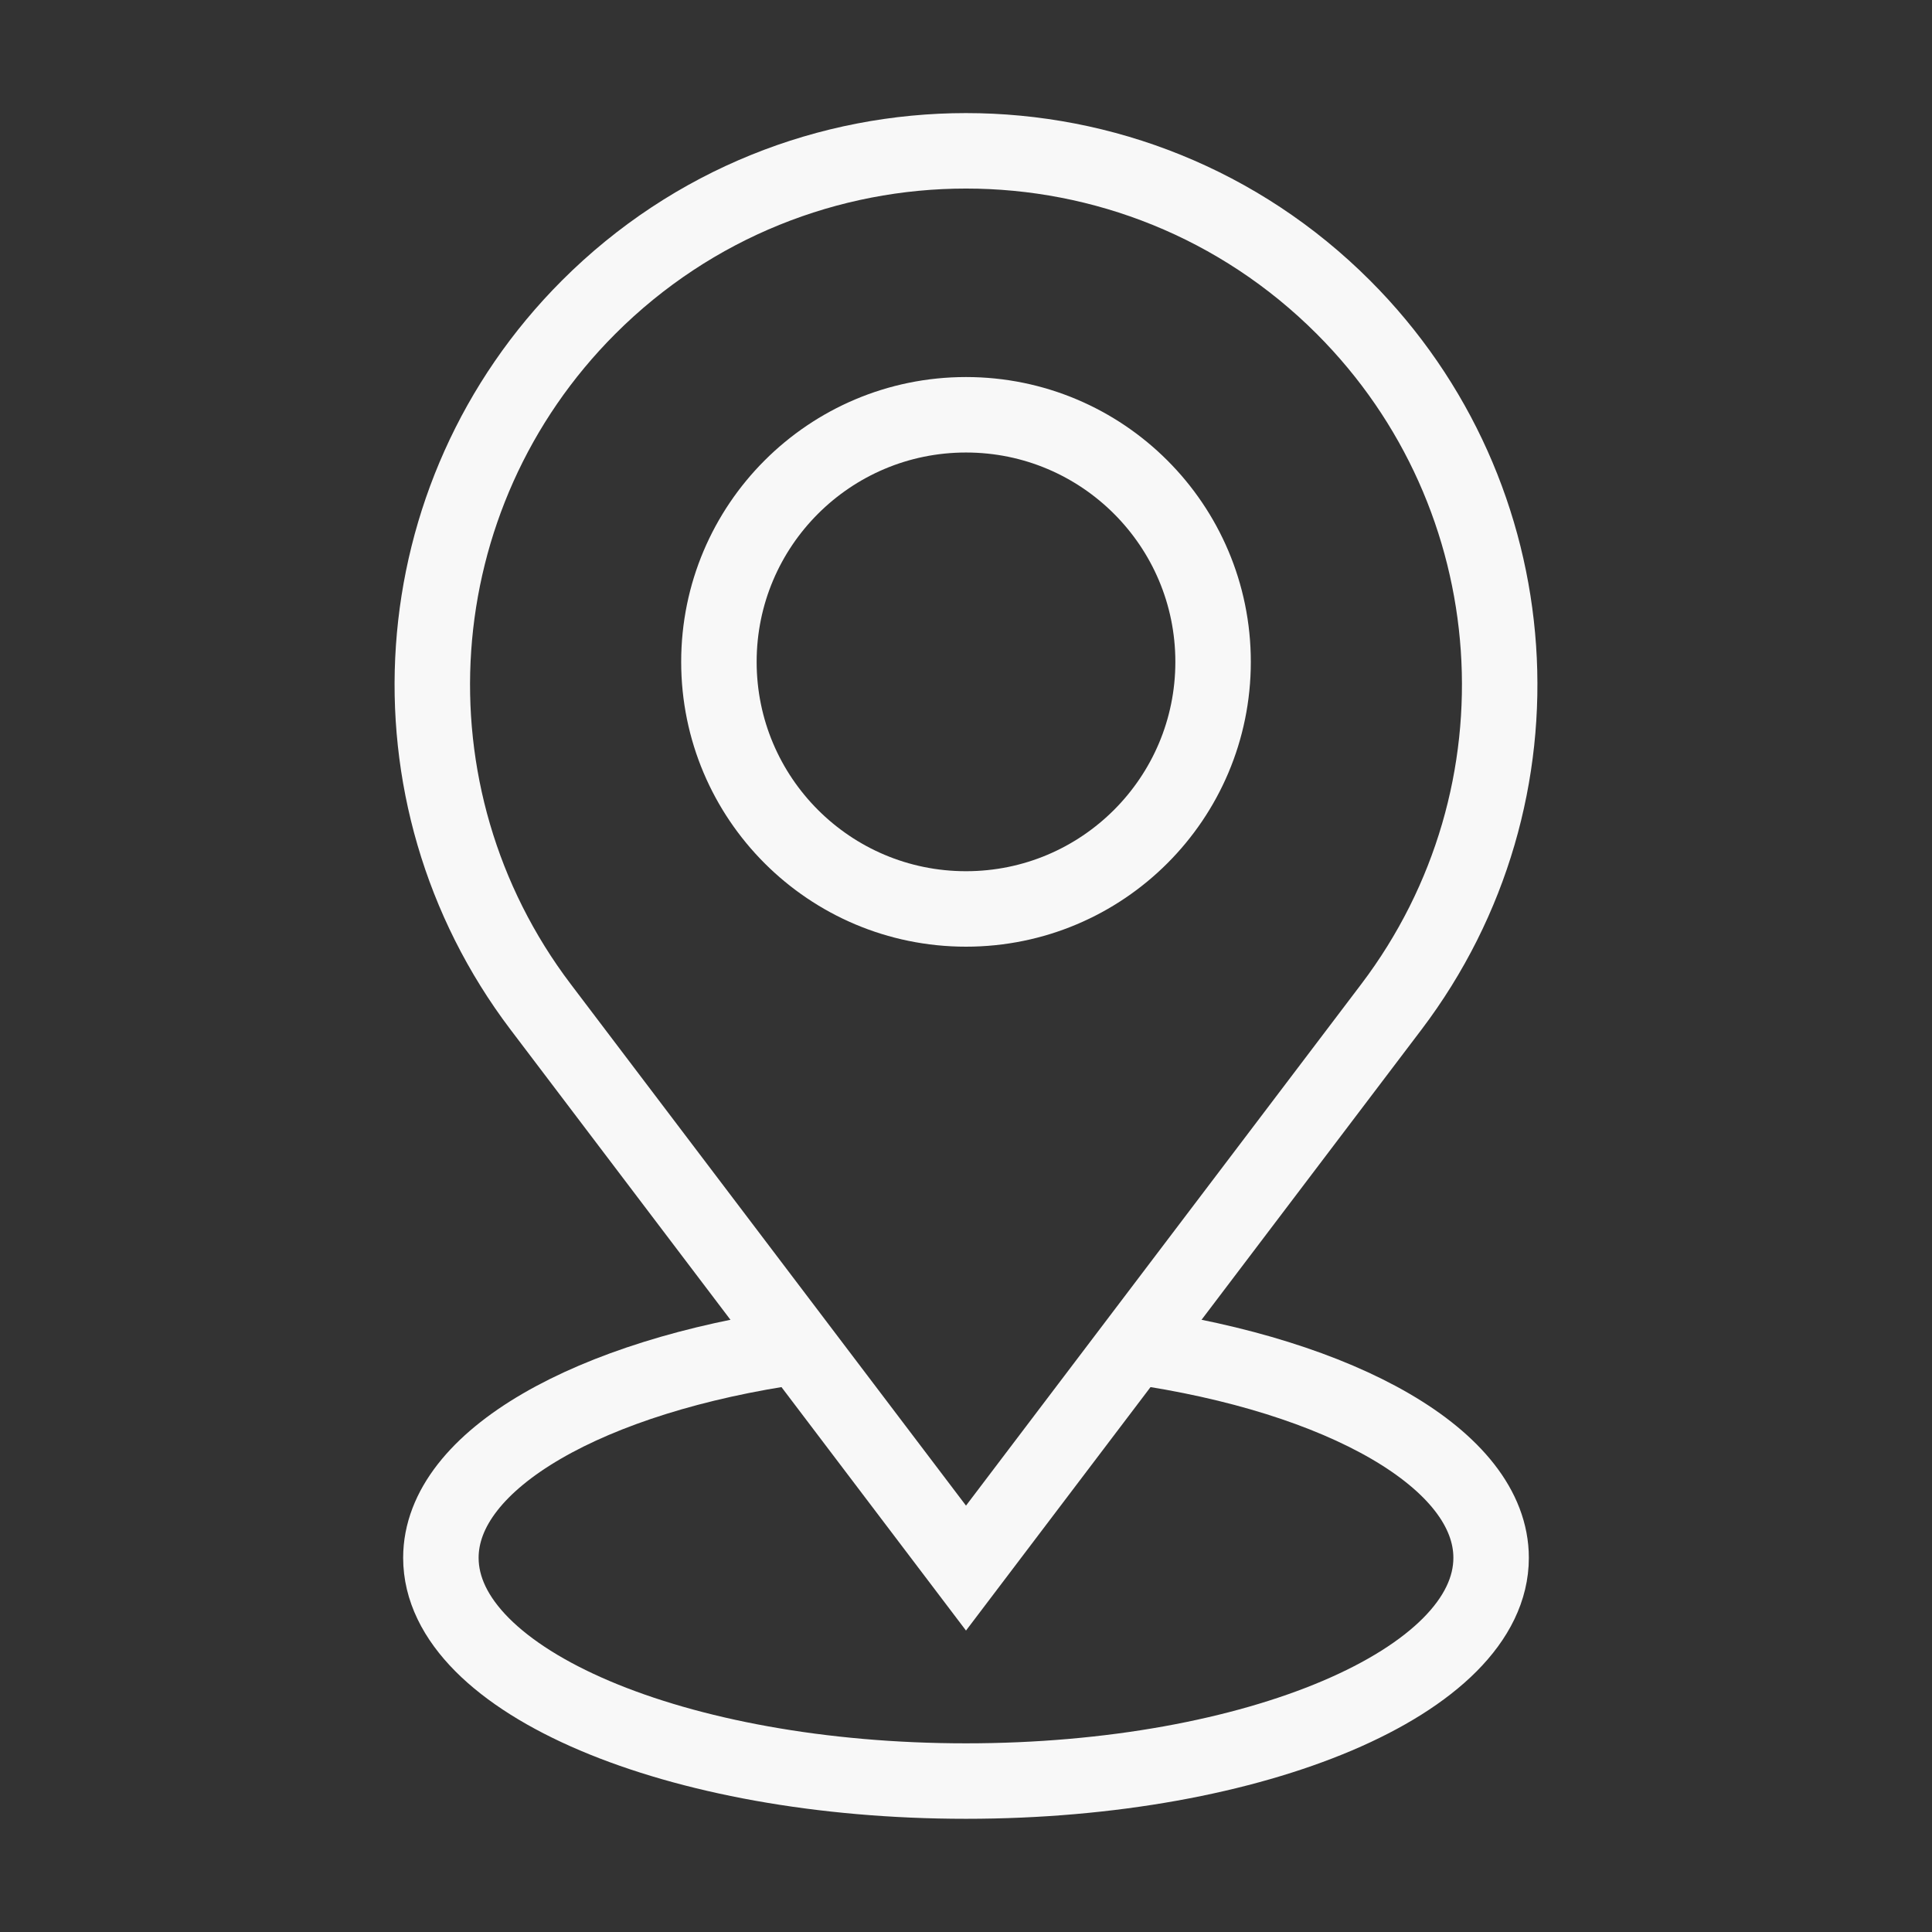 <?xml version="1.0" encoding="UTF-8"?>
<svg id="Livello_5" data-name="Livello 5" xmlns="http://www.w3.org/2000/svg" viewBox="0 0 128 128">
  <rect x="0" y="0" width="128" height="128" fill="#333333" stroke="none"/>
  <defs>
    <style>
      .cls-1 {
        fill: none;
        stroke: #f8f8f8;
        stroke-miterlimit: 10;
        stroke-width: 5px;
      }
    </style>
  </defs>
  <path class="cls-1" d="M64,103.89l-28.18-37.18c-10.67-14.08-9.31-33.87,3.18-46.36h0c13.81-13.81,36.19-13.81,50,0h0c12.49,12.49,13.85,32.28,3.18,46.36l-28.18,37.18Z"/>
  <circle class="cls-1" cx="64" cy="43.85" r="16.37"/>
  <path class="cls-1" d="M75.13,89.2c13.75,1.96,23.66,7.49,23.66,14.01,0,8.17-15.58,14.79-34.79,14.79s-34.79-6.62-34.79-14.79c0-6.52,9.91-12.05,23.66-14.01"/>
</svg>